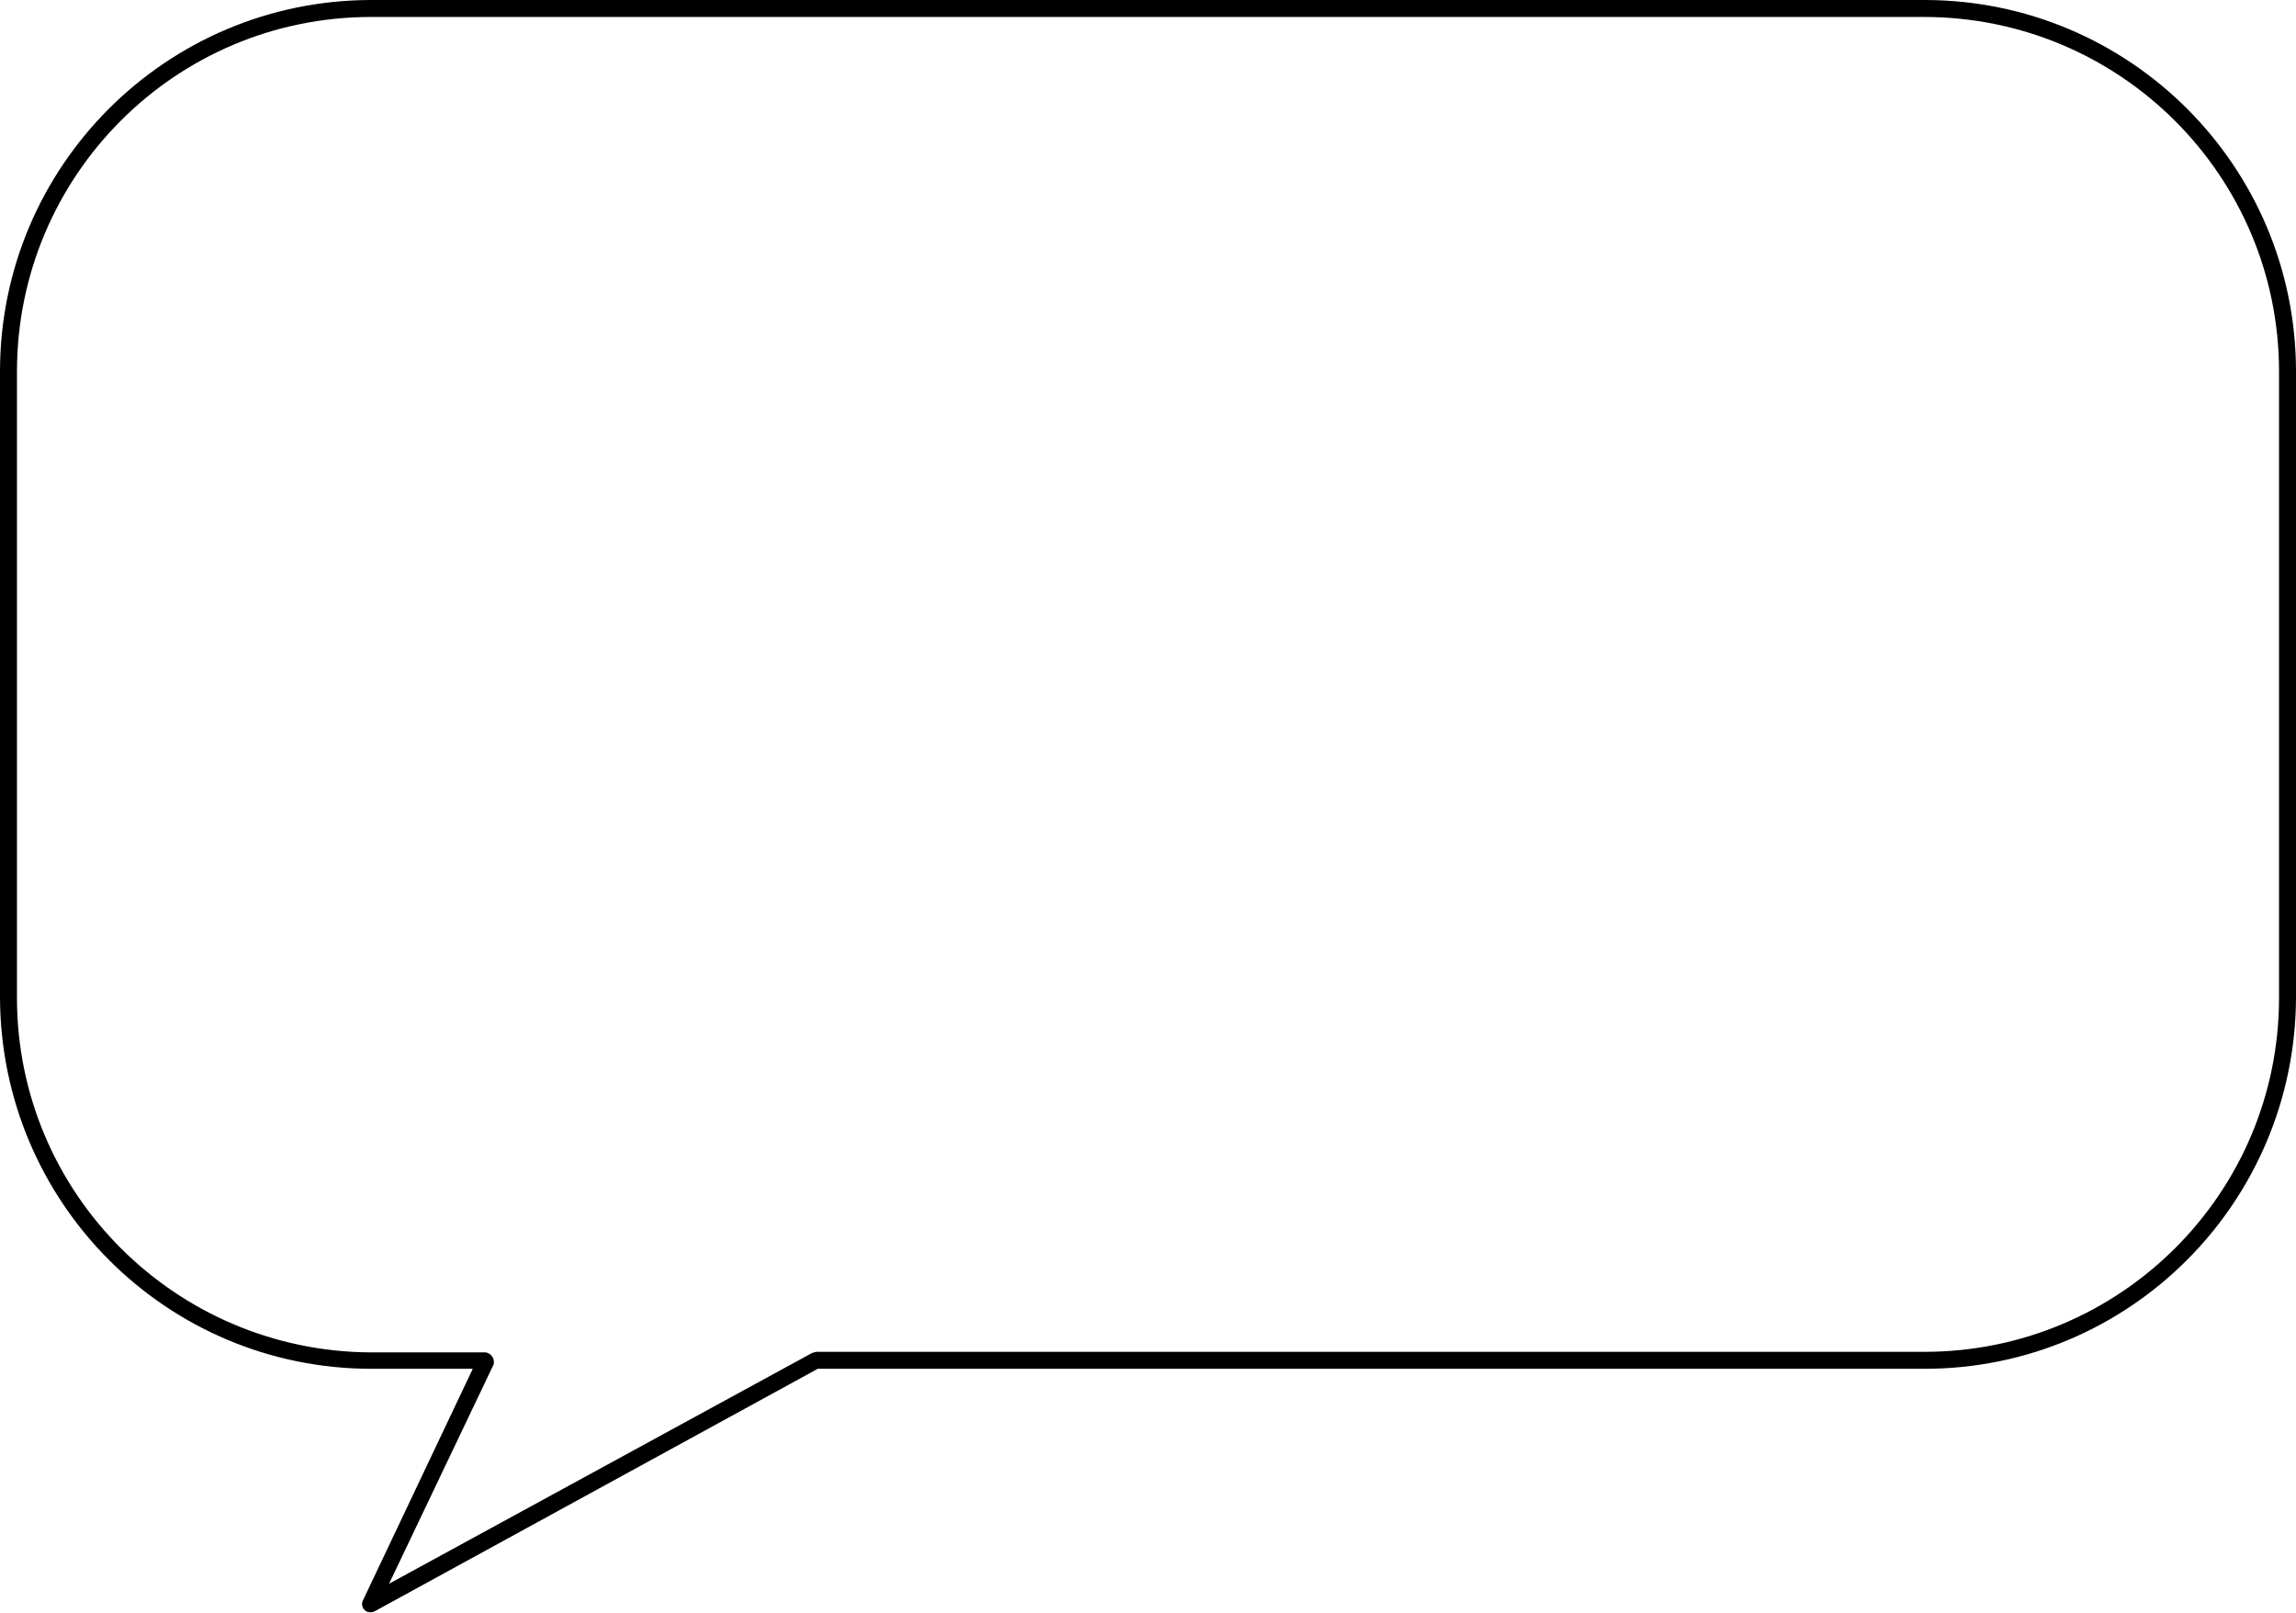 <?xml version="1.0" encoding="UTF-8"?><svg xmlns="http://www.w3.org/2000/svg" xmlns:xlink="http://www.w3.org/1999/xlink" height="285.1" preserveAspectRatio="xMidYMid meet" version="1.0" viewBox="0.0 0.0 406.0 285.1" width="406.0" zoomAndPan="magnify"><g id="change1_1"><path d="M340.3,0H65.7C29.4,0,0,29.4,0,65.7v110.6C0.1,212.6,29.4,242,65.7,242h17.9l-19.4,40.9c-0.4,0.7-0.1,1.6,0.6,2 c0.5,0.2,1,0.2,1.4,0l78.4-42.9h195.7c36.3,0,65.6-29.4,65.7-65.7V65.7C406,29.4,376.6,0,340.3,0z M403,176.4 c0,34.6-28.1,62.6-62.7,62.6H144.3l-0.7,0.2L68.8,280l18.5-38.8l0,0c0.2-1-0.4-1.9-1.4-2.1H65.7C31.1,239,3,211,3,176.4V65.7 C3,31.1,31,3,65.6,3c0,0,0,0,0,0h274.6C374.9,3,403,31.1,403,65.7c0,0,0,0,0,0V176.4z" fill="inherit"/></g></svg>
